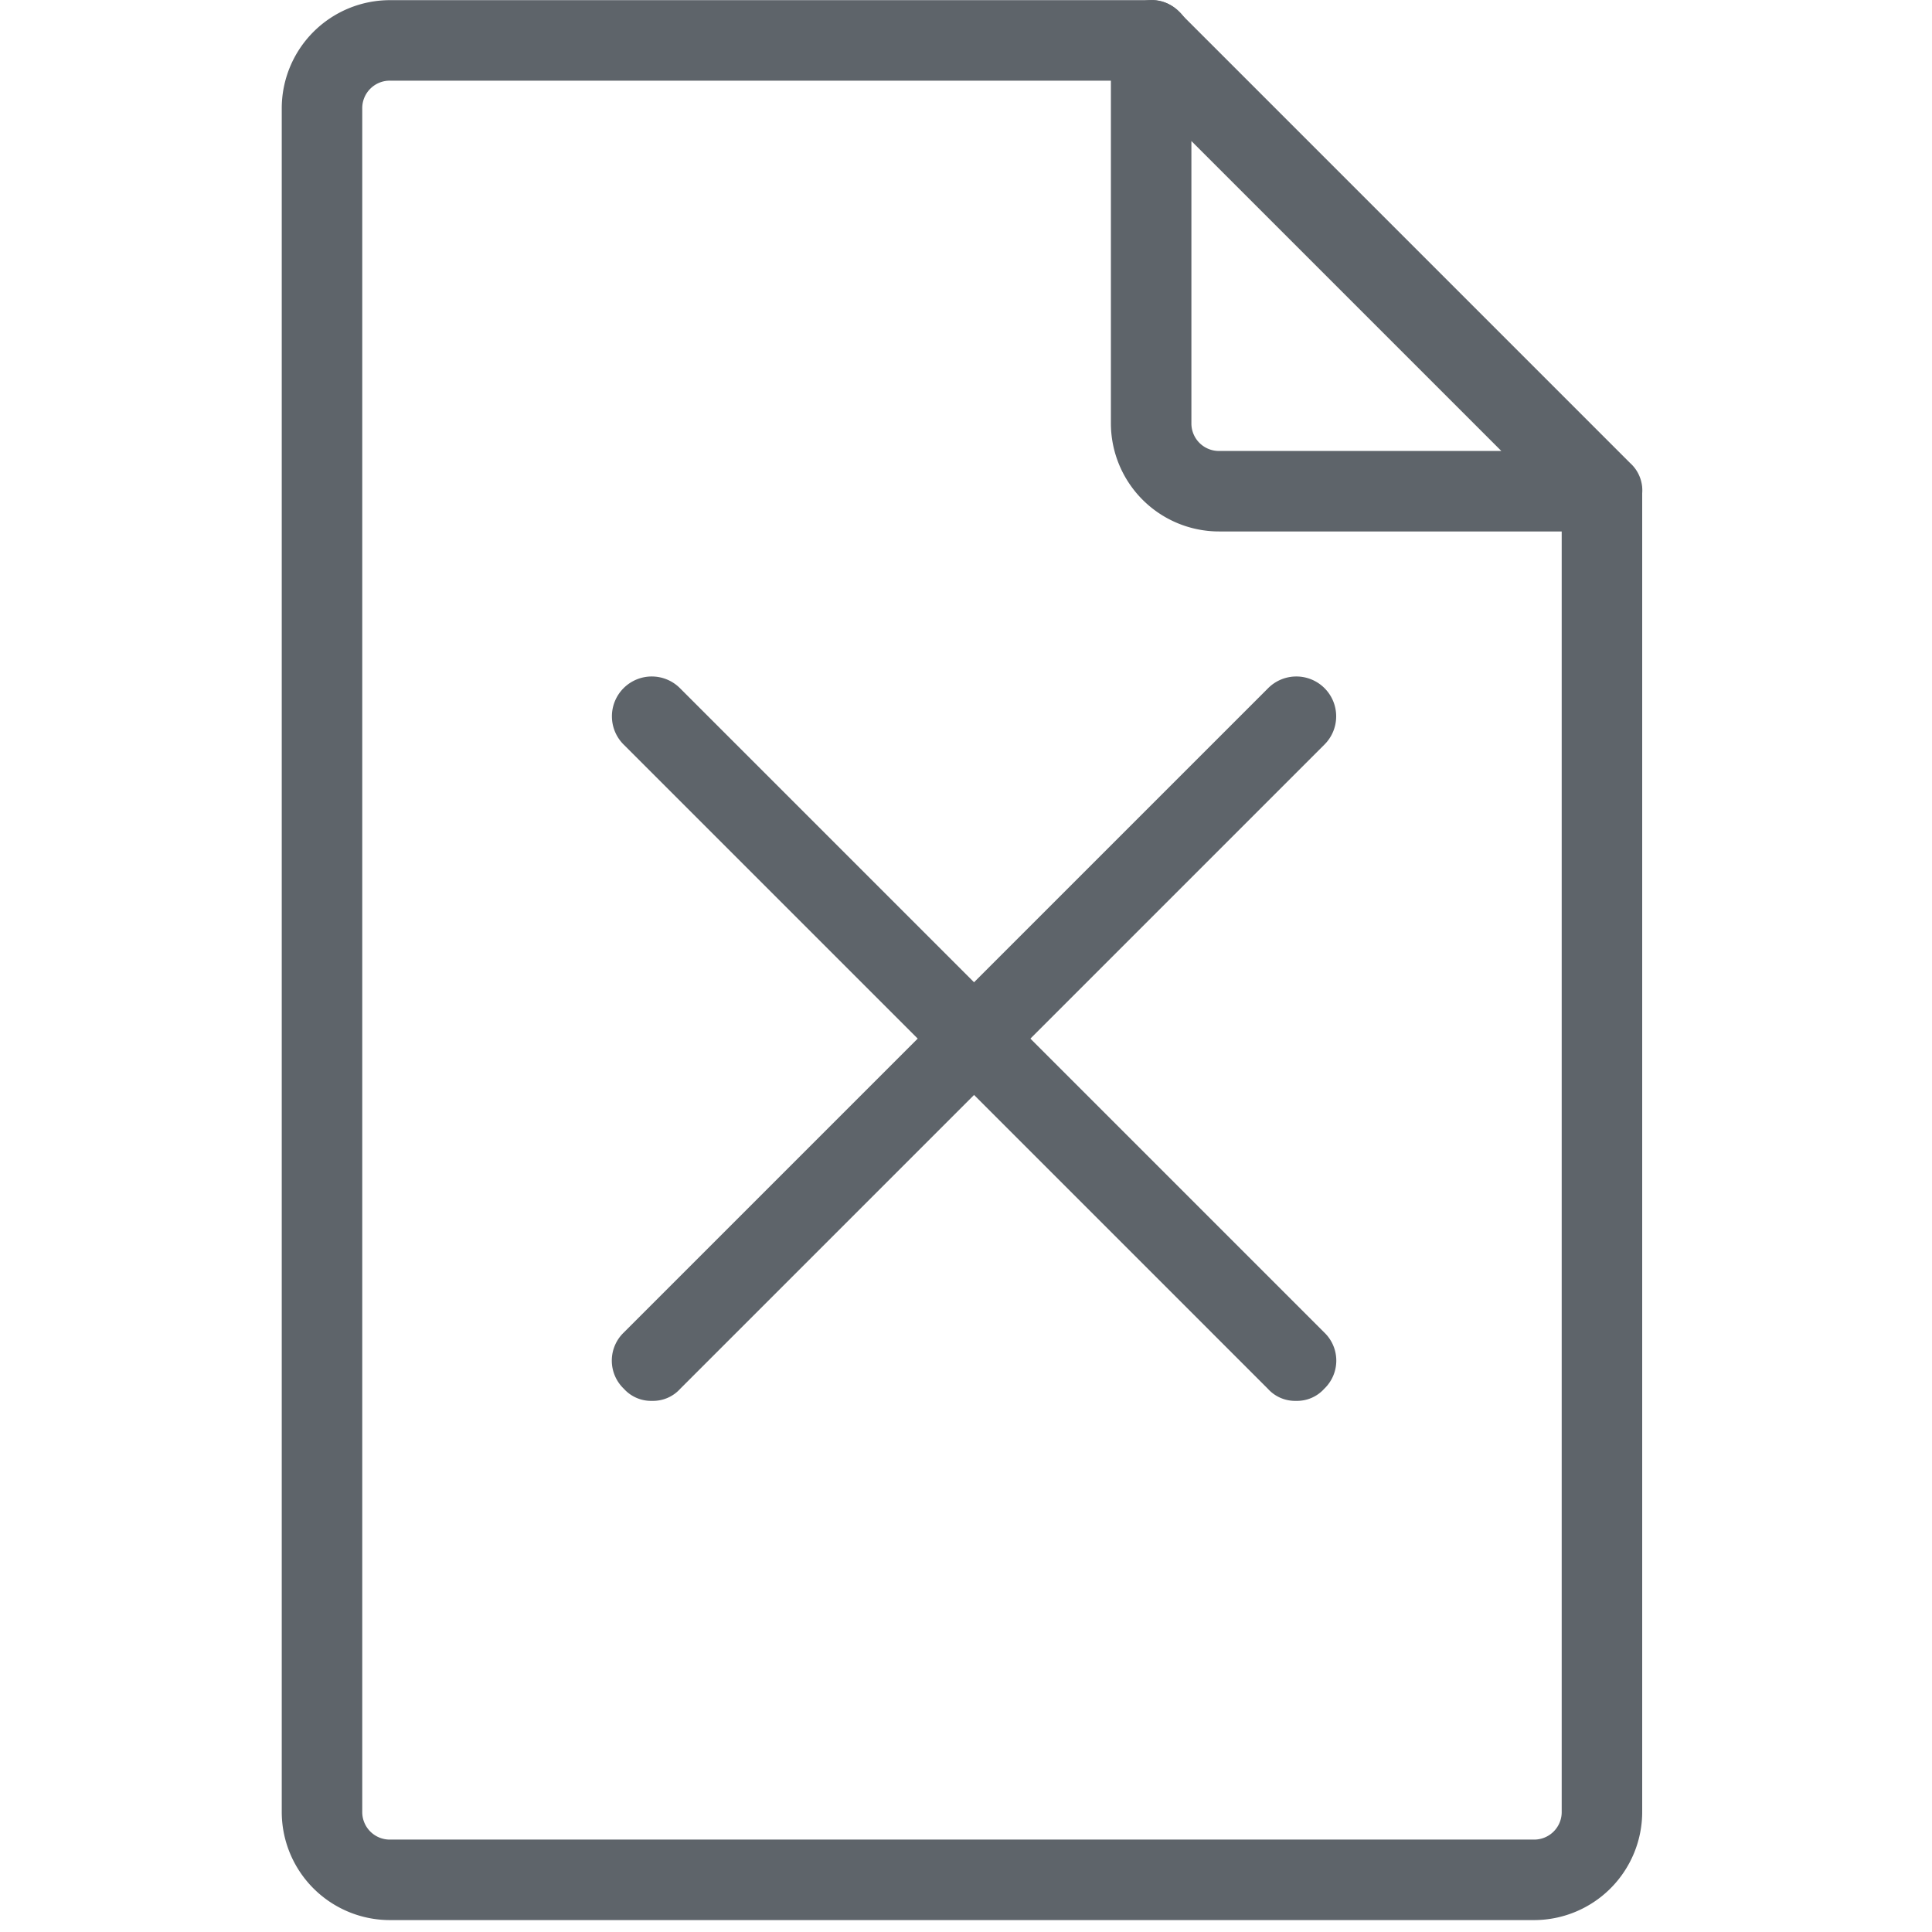 <svg xmlns="http://www.w3.org/2000/svg" id="Icon_Paperless_-_Edocs" width="48" height="48" viewBox="0 0 48 48">
    <defs>
        <style>
            .cls-2{fill:#5e646a}
        </style>
    </defs>
    <path id="Rectangle_2507" fill="none" d="M0 0H48V48H0z"/>
    <g id="Icon-Go-Paperless-01" transform="translate(7 .004)">
        <path id="Path_1230" d="M31.1 47.7H2.7A2.689 2.689 0 0 1 0 45V2.7A2.689 2.689 0 0 1 2.7 0h18.9a1 1 0 0 1 1 1 1.075 1.075 0 0 1-1 1H2.7a.684.684 0 0 0-.7.7V45a.684.684 0 0 0 .7.7h28.4a.684.684 0 0 0 .7-.7V12.2a1 1 0 0 1 1-1 1.075 1.075 0 0 1 1 1V45a2.689 2.689 0 0 1-2.7 2.7z" class="cls-2"/>
        <path id="Path_1231" d="M32.8 13.2h-9.5a2.689 2.689 0 0 1-2.7-2.7V1a.875.875 0 0 1 .6-.9.913.913 0 0 1 1.1.2l11.2 11.2a.913.913 0 0 1 .2 1.1.875.875 0 0 1-.9.6zM22.6 3.5v7a.684.684 0 0 0 .7.7h7z" class="cls-2"/>
        <path id="Path_1232" d="M25.2 34.8a.908.908 0 0 1-.7-.3l-16-16a.99.99 0 1 1 1.4-1.4l16 16a.967.967 0 0 1 0 1.4.908.908 0 0 1-.7.3z" class="cls-2"/>
        <path id="Path_1233" d="M9.2 34.8a.908.908 0 0 1-.7-.3.967.967 0 0 1 0-1.4l16-16a.99.99 0 1 1 1.4 1.4l-16 16a.908.908 0 0 1-.7.3z" class="cls-2"/>
    </g>
</svg>
